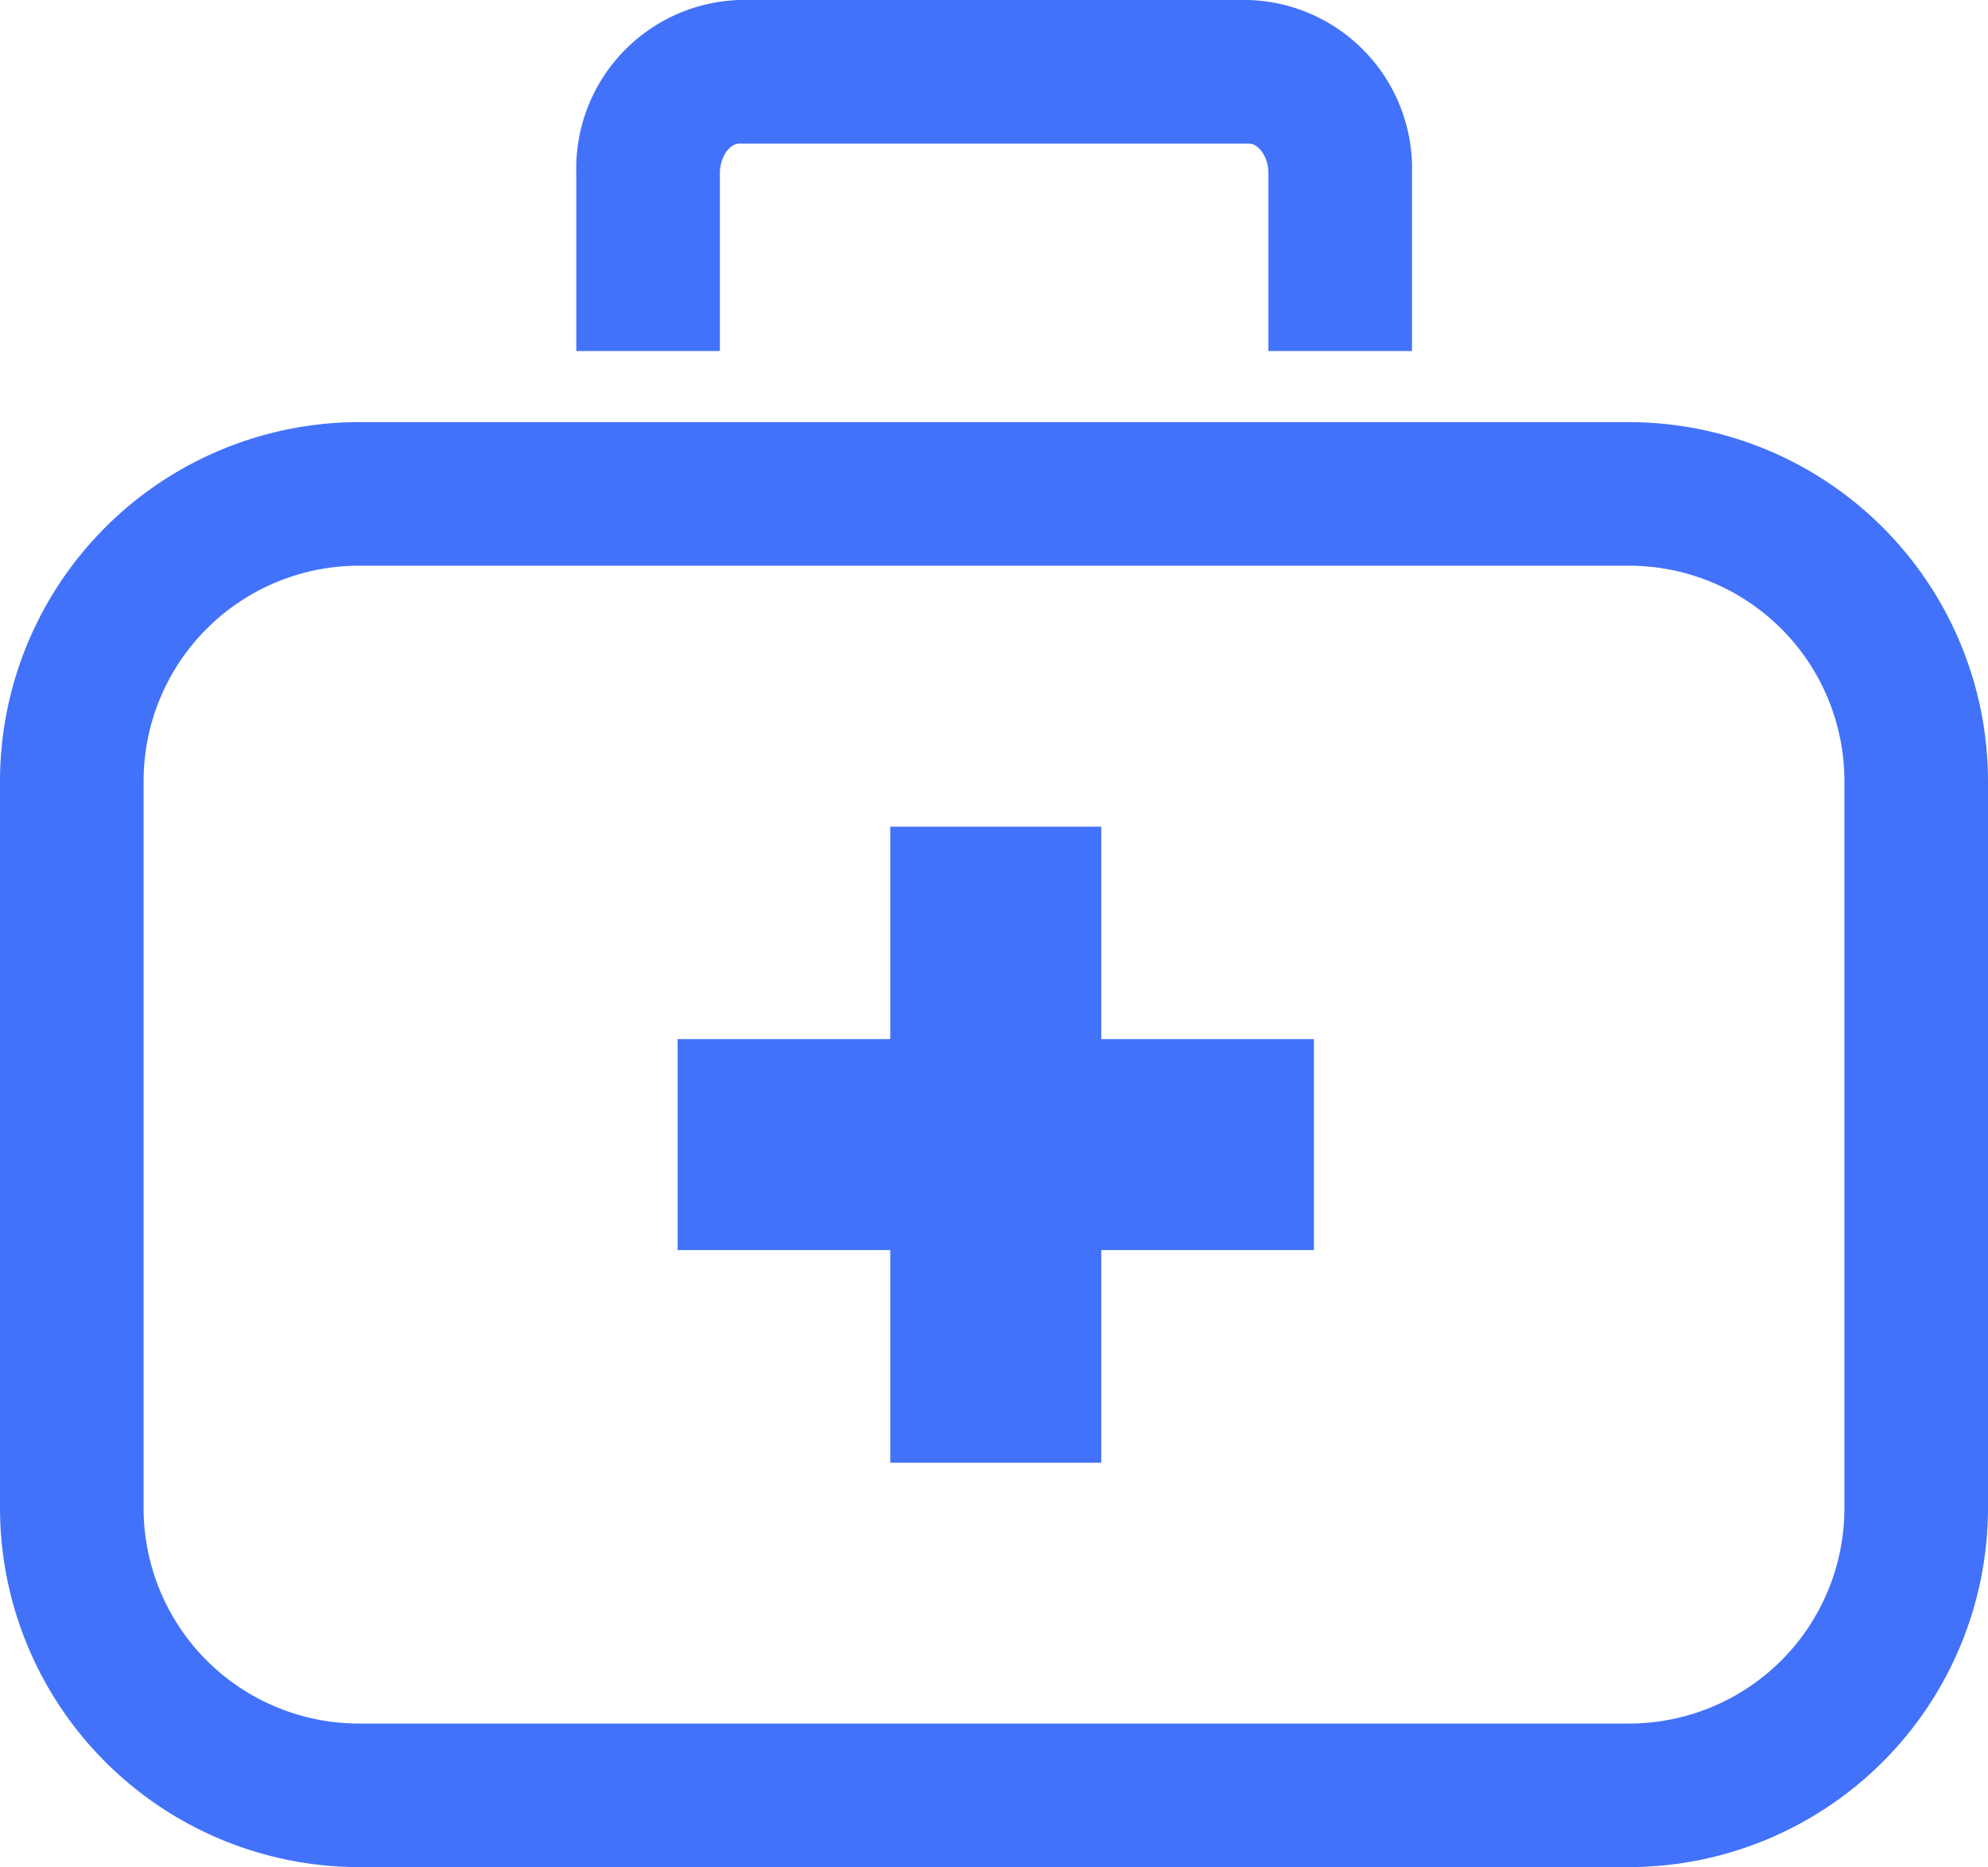 <svg xmlns="http://www.w3.org/2000/svg" width="27.69" height="26.008" viewBox="0 0 27.69 26.008">
  <g id="icon-vybaveni" transform="translate(0.525 1)">
    <path id="kufr" d="M4-1H21.69a5.006,5.006,0,0,1,5,5V14.128a5.006,5.006,0,0,1-5,5H4a5.006,5.006,0,0,1-5-5V4A5.006,5.006,0,0,1,4-1ZM21.69,17.128a3,3,0,0,0,3-3V4a3,3,0,0,0-3-3H4A3,3,0,0,0,1,4V14.128a3,3,0,0,0,3,3Z" transform="translate(0.475 5.88)" fill="#4272f9"/>
    <path id="drzadlo" d="M193.352,163.137h-2v-2.476c0-.237-.143-.414-.27-.414h-7.1c-.128,0-.27.177-.27.414v2.476h-2v-2.476a2.348,2.348,0,0,1,2.27-2.414h7.1a2.348,2.348,0,0,1,2.27,2.414Z" transform="translate(-174.21 -159.247)" fill="#4272f9"/>
    <path id="plus" d="M-11345.219,4197.468v-2.962h-2.962v-2.939h2.962v-2.959h2.939v2.959h2.962v2.939h-2.962v2.962Z" transform="translate(11357.094 -4178.093)" fill="#4272f9" stroke="rgba(0,0,0,0)" stroke-miterlimit="10" stroke-width="1"/>
  </g>
</svg>
